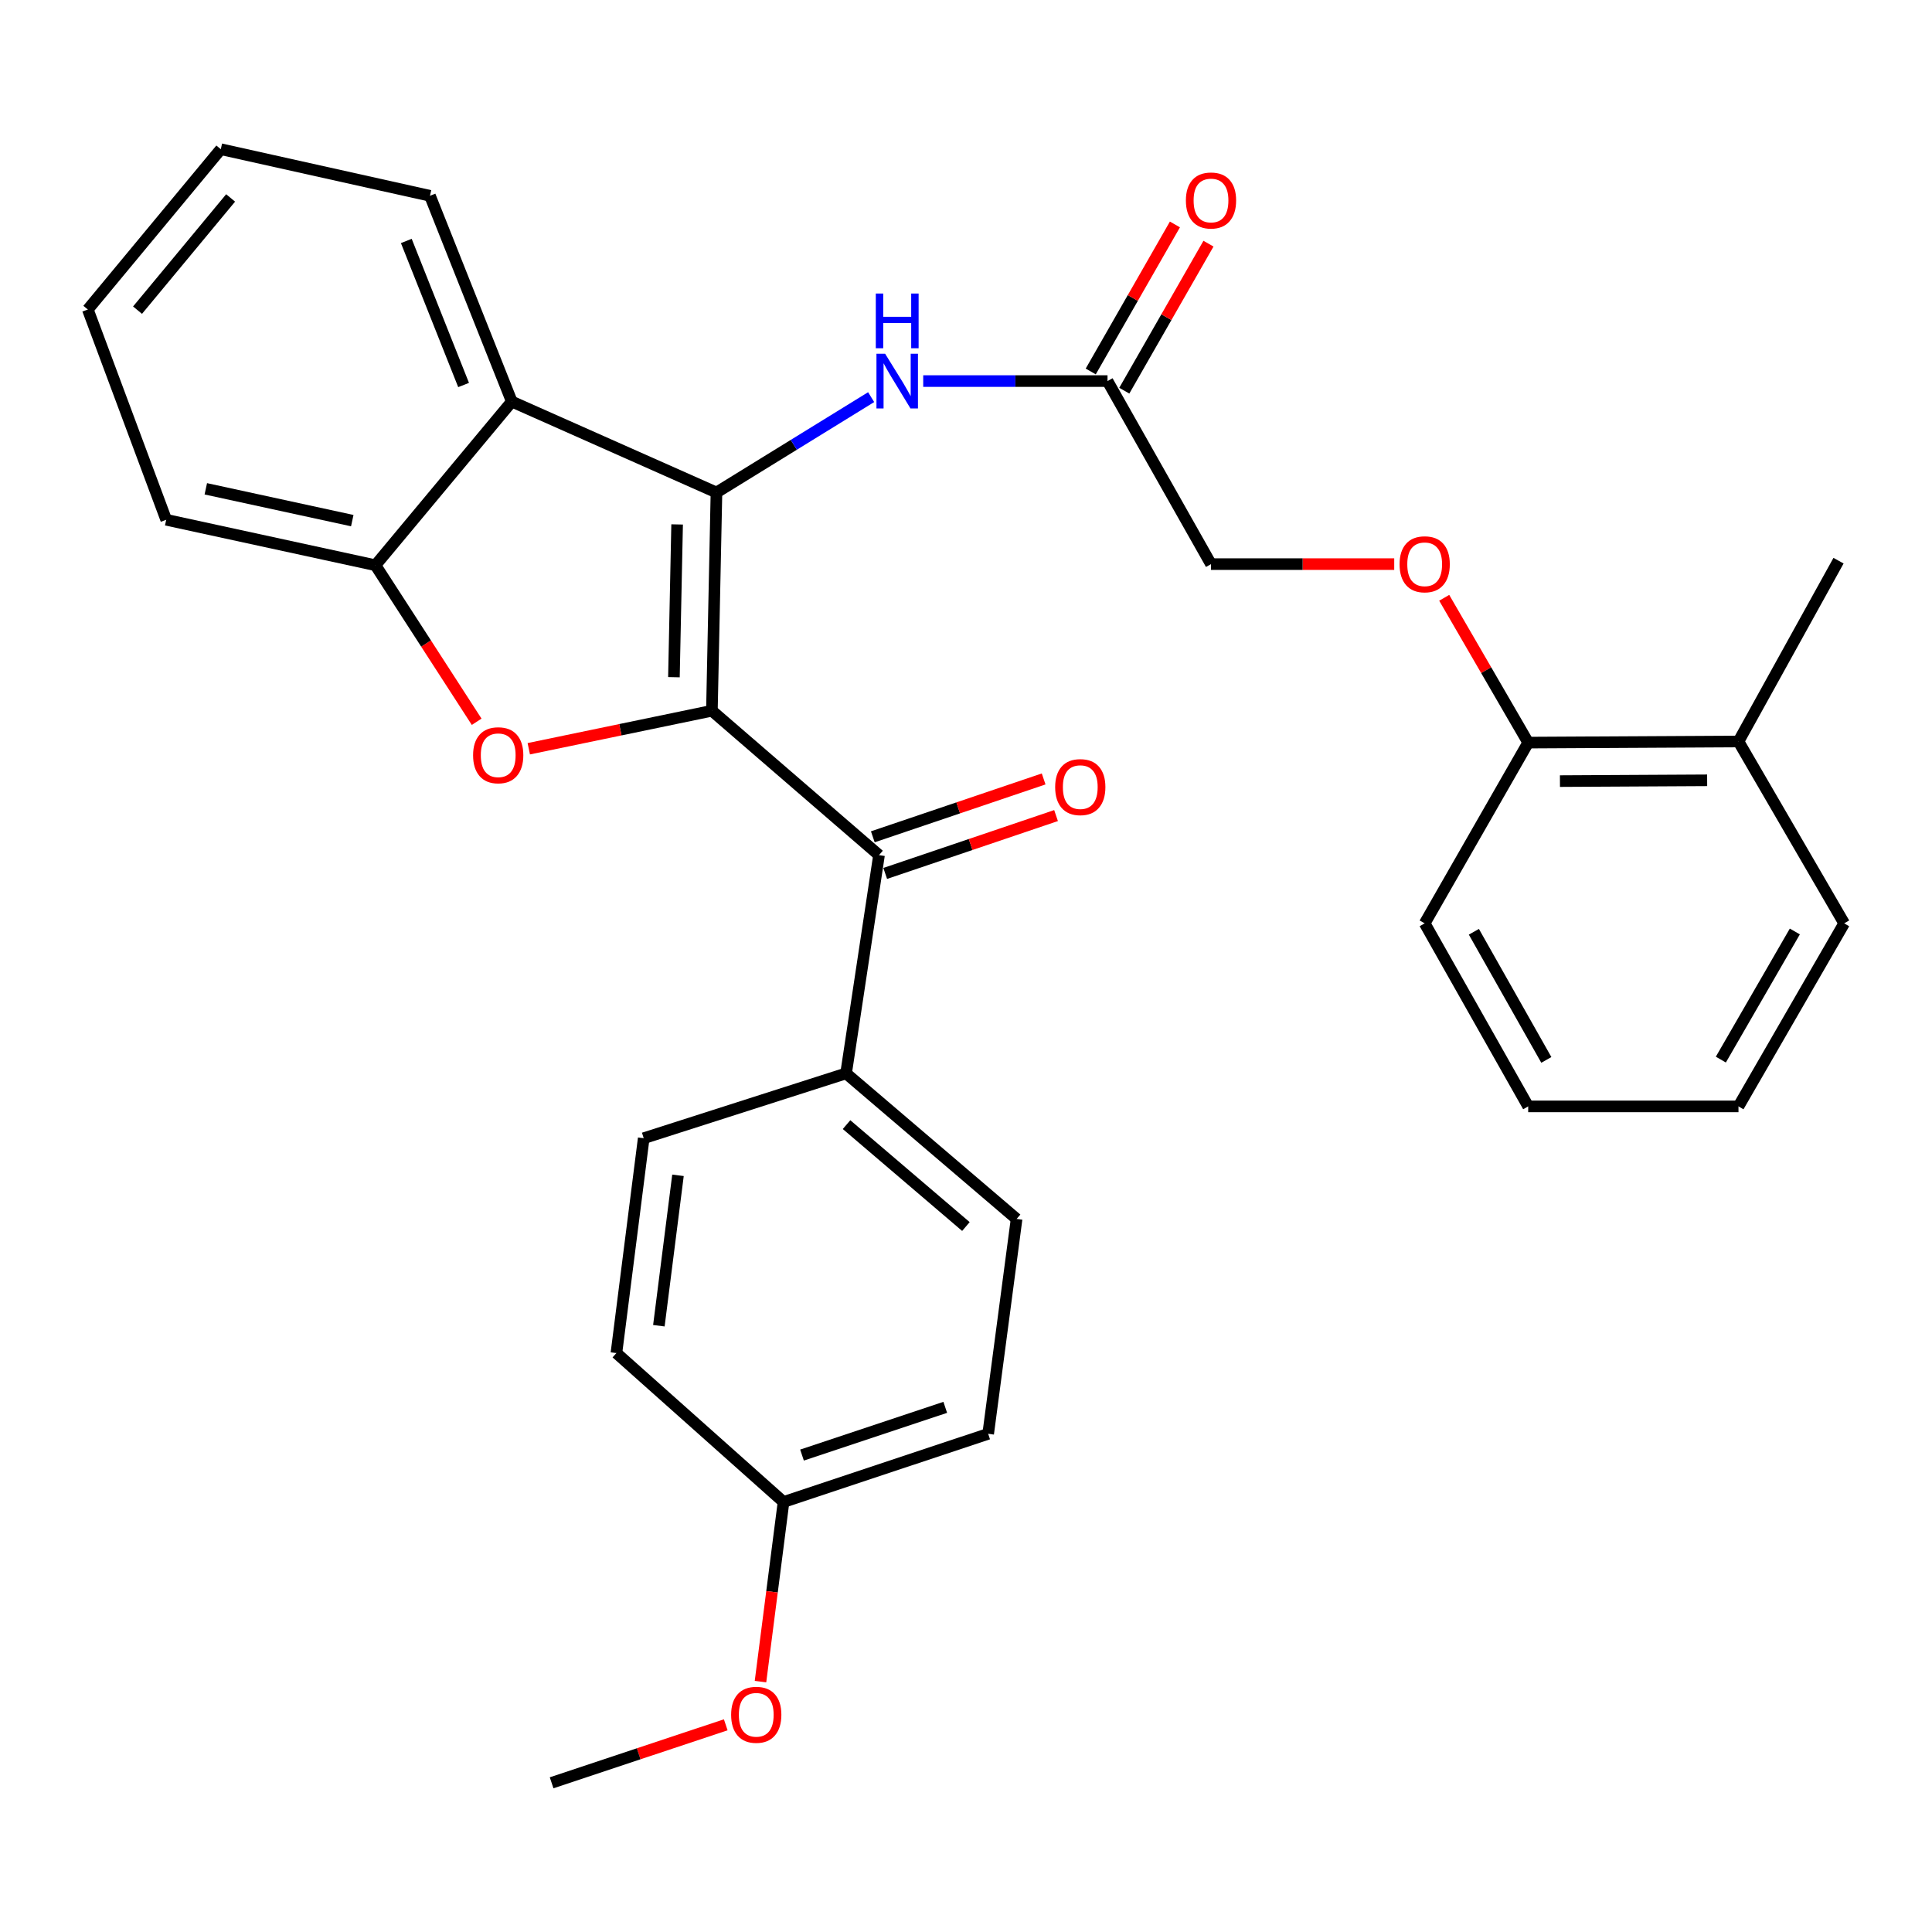 <?xml version='1.0' encoding='iso-8859-1'?>
<svg version='1.1' baseProfile='full'
              xmlns='http://www.w3.org/2000/svg'
                      xmlns:rdkit='http://www.rdkit.org/xml'
                      xmlns:xlink='http://www.w3.org/1999/xlink'
                  xml:space='preserve'
width='1000px' height='1000px' viewBox='0 0 1000 1000'>
<!-- END OF HEADER -->
<rect style='opacity:1.0;fill:#FFFFFF;stroke:none' width='1000' height='1000' x='0' y='0'> </rect>
<path class='bond-0' d='M 368.483,367.882 L 370.84,254.913' style='fill:none;fill-rule:evenodd;stroke:#000000;stroke-width:6px;stroke-linecap:butt;stroke-linejoin:miter;stroke-opacity:1' />
<path class='bond-0' d='M 348.824,350.519 L 350.475,271.441' style='fill:none;fill-rule:evenodd;stroke:#000000;stroke-width:6px;stroke-linecap:butt;stroke-linejoin:miter;stroke-opacity:1' />
<path class='bond-1' d='M 368.483,367.882 L 321.089,377.716' style='fill:none;fill-rule:evenodd;stroke:#000000;stroke-width:6px;stroke-linecap:butt;stroke-linejoin:miter;stroke-opacity:1' />
<path class='bond-1' d='M 321.089,377.716 L 273.695,387.55' style='fill:none;fill-rule:evenodd;stroke:#FF0000;stroke-width:6px;stroke-linecap:butt;stroke-linejoin:miter;stroke-opacity:1' />
<path class='bond-3' d='M 368.483,367.882 L 454.975,442.609' style='fill:none;fill-rule:evenodd;stroke:#000000;stroke-width:6px;stroke-linecap:butt;stroke-linejoin:miter;stroke-opacity:1' />
<path class='bond-2' d='M 370.84,254.913 L 264.91,207.853' style='fill:none;fill-rule:evenodd;stroke:#000000;stroke-width:6px;stroke-linecap:butt;stroke-linejoin:miter;stroke-opacity:1' />
<path class='bond-5' d='M 370.84,254.913 L 410.873,230.235' style='fill:none;fill-rule:evenodd;stroke:#000000;stroke-width:6px;stroke-linecap:butt;stroke-linejoin:miter;stroke-opacity:1' />
<path class='bond-5' d='M 410.873,230.235 L 450.906,205.558' style='fill:none;fill-rule:evenodd;stroke:#0000FF;stroke-width:6px;stroke-linecap:butt;stroke-linejoin:miter;stroke-opacity:1' />
<path class='bond-4' d='M 246.72,373.588 L 220.525,333.077' style='fill:none;fill-rule:evenodd;stroke:#FF0000;stroke-width:6px;stroke-linecap:butt;stroke-linejoin:miter;stroke-opacity:1' />
<path class='bond-4' d='M 220.525,333.077 L 194.331,292.566' style='fill:none;fill-rule:evenodd;stroke:#000000;stroke-width:6px;stroke-linecap:butt;stroke-linejoin:miter;stroke-opacity:1' />
<path class='bond-19' d='M 264.91,207.853 L 222.553,101.344' style='fill:none;fill-rule:evenodd;stroke:#000000;stroke-width:6px;stroke-linecap:butt;stroke-linejoin:miter;stroke-opacity:1' />
<path class='bond-19' d='M 239.957,199.273 L 210.307,124.717' style='fill:none;fill-rule:evenodd;stroke:#000000;stroke-width:6px;stroke-linecap:butt;stroke-linejoin:miter;stroke-opacity:1' />
<path class='bond-30' d='M 264.91,207.853 L 194.331,292.566' style='fill:none;fill-rule:evenodd;stroke:#000000;stroke-width:6px;stroke-linecap:butt;stroke-linejoin:miter;stroke-opacity:1' />
<path class='bond-7' d='M 454.975,442.609 L 437.928,555.578' style='fill:none;fill-rule:evenodd;stroke:#000000;stroke-width:6px;stroke-linecap:butt;stroke-linejoin:miter;stroke-opacity:1' />
<path class='bond-8' d='M 458.185,452.088 L 502.397,437.113' style='fill:none;fill-rule:evenodd;stroke:#000000;stroke-width:6px;stroke-linecap:butt;stroke-linejoin:miter;stroke-opacity:1' />
<path class='bond-8' d='M 502.397,437.113 L 546.609,422.139' style='fill:none;fill-rule:evenodd;stroke:#FF0000;stroke-width:6px;stroke-linecap:butt;stroke-linejoin:miter;stroke-opacity:1' />
<path class='bond-8' d='M 451.764,433.13 L 495.976,418.155' style='fill:none;fill-rule:evenodd;stroke:#000000;stroke-width:6px;stroke-linecap:butt;stroke-linejoin:miter;stroke-opacity:1' />
<path class='bond-8' d='M 495.976,418.155 L 540.188,403.18' style='fill:none;fill-rule:evenodd;stroke:#FF0000;stroke-width:6px;stroke-linecap:butt;stroke-linejoin:miter;stroke-opacity:1' />
<path class='bond-20' d='M 194.331,292.566 L 86.032,269.035' style='fill:none;fill-rule:evenodd;stroke:#000000;stroke-width:6px;stroke-linecap:butt;stroke-linejoin:miter;stroke-opacity:1' />
<path class='bond-20' d='M 182.335,269.476 L 106.526,253.005' style='fill:none;fill-rule:evenodd;stroke:#000000;stroke-width:6px;stroke-linecap:butt;stroke-linejoin:miter;stroke-opacity:1' />
<path class='bond-6' d='M 477.855,197.244 L 525.551,197.244' style='fill:none;fill-rule:evenodd;stroke:#0000FF;stroke-width:6px;stroke-linecap:butt;stroke-linejoin:miter;stroke-opacity:1' />
<path class='bond-6' d='M 525.551,197.244 L 573.248,197.244' style='fill:none;fill-rule:evenodd;stroke:#000000;stroke-width:6px;stroke-linecap:butt;stroke-linejoin:miter;stroke-opacity:1' />
<path class='bond-11' d='M 581.933,202.217 L 603.719,164.168' style='fill:none;fill-rule:evenodd;stroke:#000000;stroke-width:6px;stroke-linecap:butt;stroke-linejoin:miter;stroke-opacity:1' />
<path class='bond-11' d='M 603.719,164.168 L 625.505,126.118' style='fill:none;fill-rule:evenodd;stroke:#FF0000;stroke-width:6px;stroke-linecap:butt;stroke-linejoin:miter;stroke-opacity:1' />
<path class='bond-11' d='M 564.563,192.271 L 586.349,154.222' style='fill:none;fill-rule:evenodd;stroke:#000000;stroke-width:6px;stroke-linecap:butt;stroke-linejoin:miter;stroke-opacity:1' />
<path class='bond-11' d='M 586.349,154.222 L 608.134,116.173' style='fill:none;fill-rule:evenodd;stroke:#FF0000;stroke-width:6px;stroke-linecap:butt;stroke-linejoin:miter;stroke-opacity:1' />
<path class='bond-15' d='M 573.248,197.244 L 626.814,291.987' style='fill:none;fill-rule:evenodd;stroke:#000000;stroke-width:6px;stroke-linecap:butt;stroke-linejoin:miter;stroke-opacity:1' />
<path class='bond-13' d='M 437.928,555.578 L 526.188,630.928' style='fill:none;fill-rule:evenodd;stroke:#000000;stroke-width:6px;stroke-linecap:butt;stroke-linejoin:miter;stroke-opacity:1' />
<path class='bond-13' d='M 438.17,582.104 L 499.952,634.849' style='fill:none;fill-rule:evenodd;stroke:#000000;stroke-width:6px;stroke-linecap:butt;stroke-linejoin:miter;stroke-opacity:1' />
<path class='bond-14' d='M 437.928,555.578 L 333.187,589.139' style='fill:none;fill-rule:evenodd;stroke:#000000;stroke-width:6px;stroke-linecap:butt;stroke-linejoin:miter;stroke-opacity:1' />
<path class='bond-9' d='M 721.649,291.987 L 674.231,291.987' style='fill:none;fill-rule:evenodd;stroke:#FF0000;stroke-width:6px;stroke-linecap:butt;stroke-linejoin:miter;stroke-opacity:1' />
<path class='bond-9' d='M 674.231,291.987 L 626.814,291.987' style='fill:none;fill-rule:evenodd;stroke:#000000;stroke-width:6px;stroke-linecap:butt;stroke-linejoin:miter;stroke-opacity:1' />
<path class='bond-10' d='M 747.522,309.417 L 769.257,346.895' style='fill:none;fill-rule:evenodd;stroke:#FF0000;stroke-width:6px;stroke-linecap:butt;stroke-linejoin:miter;stroke-opacity:1' />
<path class='bond-10' d='M 769.257,346.895 L 790.991,384.373' style='fill:none;fill-rule:evenodd;stroke:#000000;stroke-width:6px;stroke-linecap:butt;stroke-linejoin:miter;stroke-opacity:1' />
<path class='bond-12' d='M 790.991,384.373 L 899.835,383.784' style='fill:none;fill-rule:evenodd;stroke:#000000;stroke-width:6px;stroke-linecap:butt;stroke-linejoin:miter;stroke-opacity:1' />
<path class='bond-12' d='M 807.426,404.301 L 883.616,403.888' style='fill:none;fill-rule:evenodd;stroke:#000000;stroke-width:6px;stroke-linecap:butt;stroke-linejoin:miter;stroke-opacity:1' />
<path class='bond-22' d='M 790.991,384.373 L 737.414,477.927' style='fill:none;fill-rule:evenodd;stroke:#000000;stroke-width:6px;stroke-linecap:butt;stroke-linejoin:miter;stroke-opacity:1' />
<path class='bond-23' d='M 899.835,383.784 L 951.621,290.208' style='fill:none;fill-rule:evenodd;stroke:#000000;stroke-width:6px;stroke-linecap:butt;stroke-linejoin:miter;stroke-opacity:1' />
<path class='bond-24' d='M 899.835,383.784 L 954.545,477.927' style='fill:none;fill-rule:evenodd;stroke:#000000;stroke-width:6px;stroke-linecap:butt;stroke-linejoin:miter;stroke-opacity:1' />
<path class='bond-17' d='M 526.188,630.928 L 511.476,742.14' style='fill:none;fill-rule:evenodd;stroke:#000000;stroke-width:6px;stroke-linecap:butt;stroke-linejoin:miter;stroke-opacity:1' />
<path class='bond-18' d='M 333.187,589.139 L 319.054,700.351' style='fill:none;fill-rule:evenodd;stroke:#000000;stroke-width:6px;stroke-linecap:butt;stroke-linejoin:miter;stroke-opacity:1' />
<path class='bond-18' d='M 350.924,608.344 L 341.03,686.193' style='fill:none;fill-rule:evenodd;stroke:#000000;stroke-width:6px;stroke-linecap:butt;stroke-linejoin:miter;stroke-opacity:1' />
<path class='bond-16' d='M 405.557,777.424 L 319.054,700.351' style='fill:none;fill-rule:evenodd;stroke:#000000;stroke-width:6px;stroke-linecap:butt;stroke-linejoin:miter;stroke-opacity:1' />
<path class='bond-21' d='M 405.557,777.424 L 399.592,823.911' style='fill:none;fill-rule:evenodd;stroke:#000000;stroke-width:6px;stroke-linecap:butt;stroke-linejoin:miter;stroke-opacity:1' />
<path class='bond-21' d='M 399.592,823.911 L 393.628,870.397' style='fill:none;fill-rule:evenodd;stroke:#FF0000;stroke-width:6px;stroke-linecap:butt;stroke-linejoin:miter;stroke-opacity:1' />
<path class='bond-31' d='M 405.557,777.424 L 511.476,742.14' style='fill:none;fill-rule:evenodd;stroke:#000000;stroke-width:6px;stroke-linecap:butt;stroke-linejoin:miter;stroke-opacity:1' />
<path class='bond-31' d='M 415.119,753.142 L 489.262,728.443' style='fill:none;fill-rule:evenodd;stroke:#000000;stroke-width:6px;stroke-linecap:butt;stroke-linejoin:miter;stroke-opacity:1' />
<path class='bond-26' d='M 222.553,101.344 L 114.288,77.225' style='fill:none;fill-rule:evenodd;stroke:#000000;stroke-width:6px;stroke-linecap:butt;stroke-linejoin:miter;stroke-opacity:1' />
<path class='bond-27' d='M 86.032,269.035 L 45.455,160.203' style='fill:none;fill-rule:evenodd;stroke:#000000;stroke-width:6px;stroke-linecap:butt;stroke-linejoin:miter;stroke-opacity:1' />
<path class='bond-25' d='M 375.643,892.752 L 330.579,907.763' style='fill:none;fill-rule:evenodd;stroke:#FF0000;stroke-width:6px;stroke-linecap:butt;stroke-linejoin:miter;stroke-opacity:1' />
<path class='bond-25' d='M 330.579,907.763 L 285.515,922.775' style='fill:none;fill-rule:evenodd;stroke:#000000;stroke-width:6px;stroke-linecap:butt;stroke-linejoin:miter;stroke-opacity:1' />
<path class='bond-29' d='M 737.414,477.927 L 790.991,572.67' style='fill:none;fill-rule:evenodd;stroke:#000000;stroke-width:6px;stroke-linecap:butt;stroke-linejoin:miter;stroke-opacity:1' />
<path class='bond-29' d='M 762.874,482.285 L 800.378,548.606' style='fill:none;fill-rule:evenodd;stroke:#000000;stroke-width:6px;stroke-linecap:butt;stroke-linejoin:miter;stroke-opacity:1' />
<path class='bond-33' d='M 954.545,477.927 L 899.835,572.67' style='fill:none;fill-rule:evenodd;stroke:#000000;stroke-width:6px;stroke-linecap:butt;stroke-linejoin:miter;stroke-opacity:1' />
<path class='bond-33' d='M 929.005,482.129 L 890.708,548.449' style='fill:none;fill-rule:evenodd;stroke:#000000;stroke-width:6px;stroke-linecap:butt;stroke-linejoin:miter;stroke-opacity:1' />
<path class='bond-32' d='M 114.288,77.225 L 45.455,160.203' style='fill:none;fill-rule:evenodd;stroke:#000000;stroke-width:6px;stroke-linecap:butt;stroke-linejoin:miter;stroke-opacity:1' />
<path class='bond-32' d='M 119.369,102.451 L 71.185,160.536' style='fill:none;fill-rule:evenodd;stroke:#000000;stroke-width:6px;stroke-linecap:butt;stroke-linejoin:miter;stroke-opacity:1' />
<path class='bond-28' d='M 899.835,572.67 L 790.991,572.67' style='fill:none;fill-rule:evenodd;stroke:#000000;stroke-width:6px;stroke-linecap:butt;stroke-linejoin:miter;stroke-opacity:1' />
<path  class='atom-2' d='M 244.871 390.914
Q 244.871 384.114, 248.231 380.314
Q 251.591 376.514, 257.871 376.514
Q 264.151 376.514, 267.511 380.314
Q 270.871 384.114, 270.871 390.914
Q 270.871 397.794, 267.471 401.714
Q 264.071 405.594, 257.871 405.594
Q 251.631 405.594, 248.231 401.714
Q 244.871 397.834, 244.871 390.914
M 257.871 402.394
Q 262.191 402.394, 264.511 399.514
Q 266.871 396.594, 266.871 390.914
Q 266.871 385.354, 264.511 382.554
Q 262.191 379.714, 257.871 379.714
Q 253.551 379.714, 251.191 382.514
Q 248.871 385.314, 248.871 390.914
Q 248.871 396.634, 251.191 399.514
Q 253.551 402.394, 257.871 402.394
' fill='#FF0000'/>
<path  class='atom-6' d='M 458.133 183.084
L 467.413 198.084
Q 468.333 199.564, 469.813 202.244
Q 471.293 204.924, 471.373 205.084
L 471.373 183.084
L 475.133 183.084
L 475.133 211.404
L 471.253 211.404
L 461.293 195.004
Q 460.133 193.084, 458.893 190.884
Q 457.693 188.684, 457.333 188.004
L 457.333 211.404
L 453.653 211.404
L 453.653 183.084
L 458.133 183.084
' fill='#0000FF'/>
<path  class='atom-6' d='M 453.313 151.932
L 457.153 151.932
L 457.153 163.972
L 471.633 163.972
L 471.633 151.932
L 475.473 151.932
L 475.473 180.252
L 471.633 180.252
L 471.633 167.172
L 457.153 167.172
L 457.153 180.252
L 453.313 180.252
L 453.313 151.932
' fill='#0000FF'/>
<path  class='atom-9' d='M 546.148 407.405
Q 546.148 400.605, 549.508 396.805
Q 552.868 393.005, 559.148 393.005
Q 565.428 393.005, 568.788 396.805
Q 572.148 400.605, 572.148 407.405
Q 572.148 414.285, 568.748 418.205
Q 565.348 422.085, 559.148 422.085
Q 552.908 422.085, 549.508 418.205
Q 546.148 414.325, 546.148 407.405
M 559.148 418.885
Q 563.468 418.885, 565.788 416.005
Q 568.148 413.085, 568.148 407.405
Q 568.148 401.845, 565.788 399.045
Q 563.468 396.205, 559.148 396.205
Q 554.828 396.205, 552.468 399.005
Q 550.148 401.805, 550.148 407.405
Q 550.148 413.125, 552.468 416.005
Q 554.828 418.885, 559.148 418.885
' fill='#FF0000'/>
<path  class='atom-10' d='M 724.414 292.067
Q 724.414 285.267, 727.774 281.467
Q 731.134 277.667, 737.414 277.667
Q 743.694 277.667, 747.054 281.467
Q 750.414 285.267, 750.414 292.067
Q 750.414 298.947, 747.014 302.867
Q 743.614 306.747, 737.414 306.747
Q 731.174 306.747, 727.774 302.867
Q 724.414 298.987, 724.414 292.067
M 737.414 303.547
Q 741.734 303.547, 744.054 300.667
Q 746.414 297.747, 746.414 292.067
Q 746.414 286.507, 744.054 283.707
Q 741.734 280.867, 737.414 280.867
Q 733.094 280.867, 730.734 283.667
Q 728.414 286.467, 728.414 292.067
Q 728.414 297.787, 730.734 300.667
Q 733.094 303.547, 737.414 303.547
' fill='#FF0000'/>
<path  class='atom-12' d='M 613.814 103.771
Q 613.814 96.971, 617.174 93.171
Q 620.534 89.371, 626.814 89.371
Q 633.094 89.371, 636.454 93.171
Q 639.814 96.971, 639.814 103.771
Q 639.814 110.651, 636.414 114.571
Q 633.014 118.451, 626.814 118.451
Q 620.574 118.451, 617.174 114.571
Q 613.814 110.691, 613.814 103.771
M 626.814 115.251
Q 631.134 115.251, 633.454 112.371
Q 635.814 109.451, 635.814 103.771
Q 635.814 98.21, 633.454 95.41
Q 631.134 92.57, 626.814 92.57
Q 622.494 92.57, 620.134 95.371
Q 617.814 98.171, 617.814 103.771
Q 617.814 109.491, 620.134 112.371
Q 622.494 115.251, 626.814 115.251
' fill='#FF0000'/>
<path  class='atom-22' d='M 378.434 887.571
Q 378.434 880.771, 381.794 876.971
Q 385.154 873.171, 391.434 873.171
Q 397.714 873.171, 401.074 876.971
Q 404.434 880.771, 404.434 887.571
Q 404.434 894.451, 401.034 898.371
Q 397.634 902.251, 391.434 902.251
Q 385.194 902.251, 381.794 898.371
Q 378.434 894.491, 378.434 887.571
M 391.434 899.051
Q 395.754 899.051, 398.074 896.171
Q 400.434 893.251, 400.434 887.571
Q 400.434 882.011, 398.074 879.211
Q 395.754 876.371, 391.434 876.371
Q 387.114 876.371, 384.754 879.171
Q 382.434 881.971, 382.434 887.571
Q 382.434 893.291, 384.754 896.171
Q 387.114 899.051, 391.434 899.051
' fill='#FF0000'/>
</svg>
